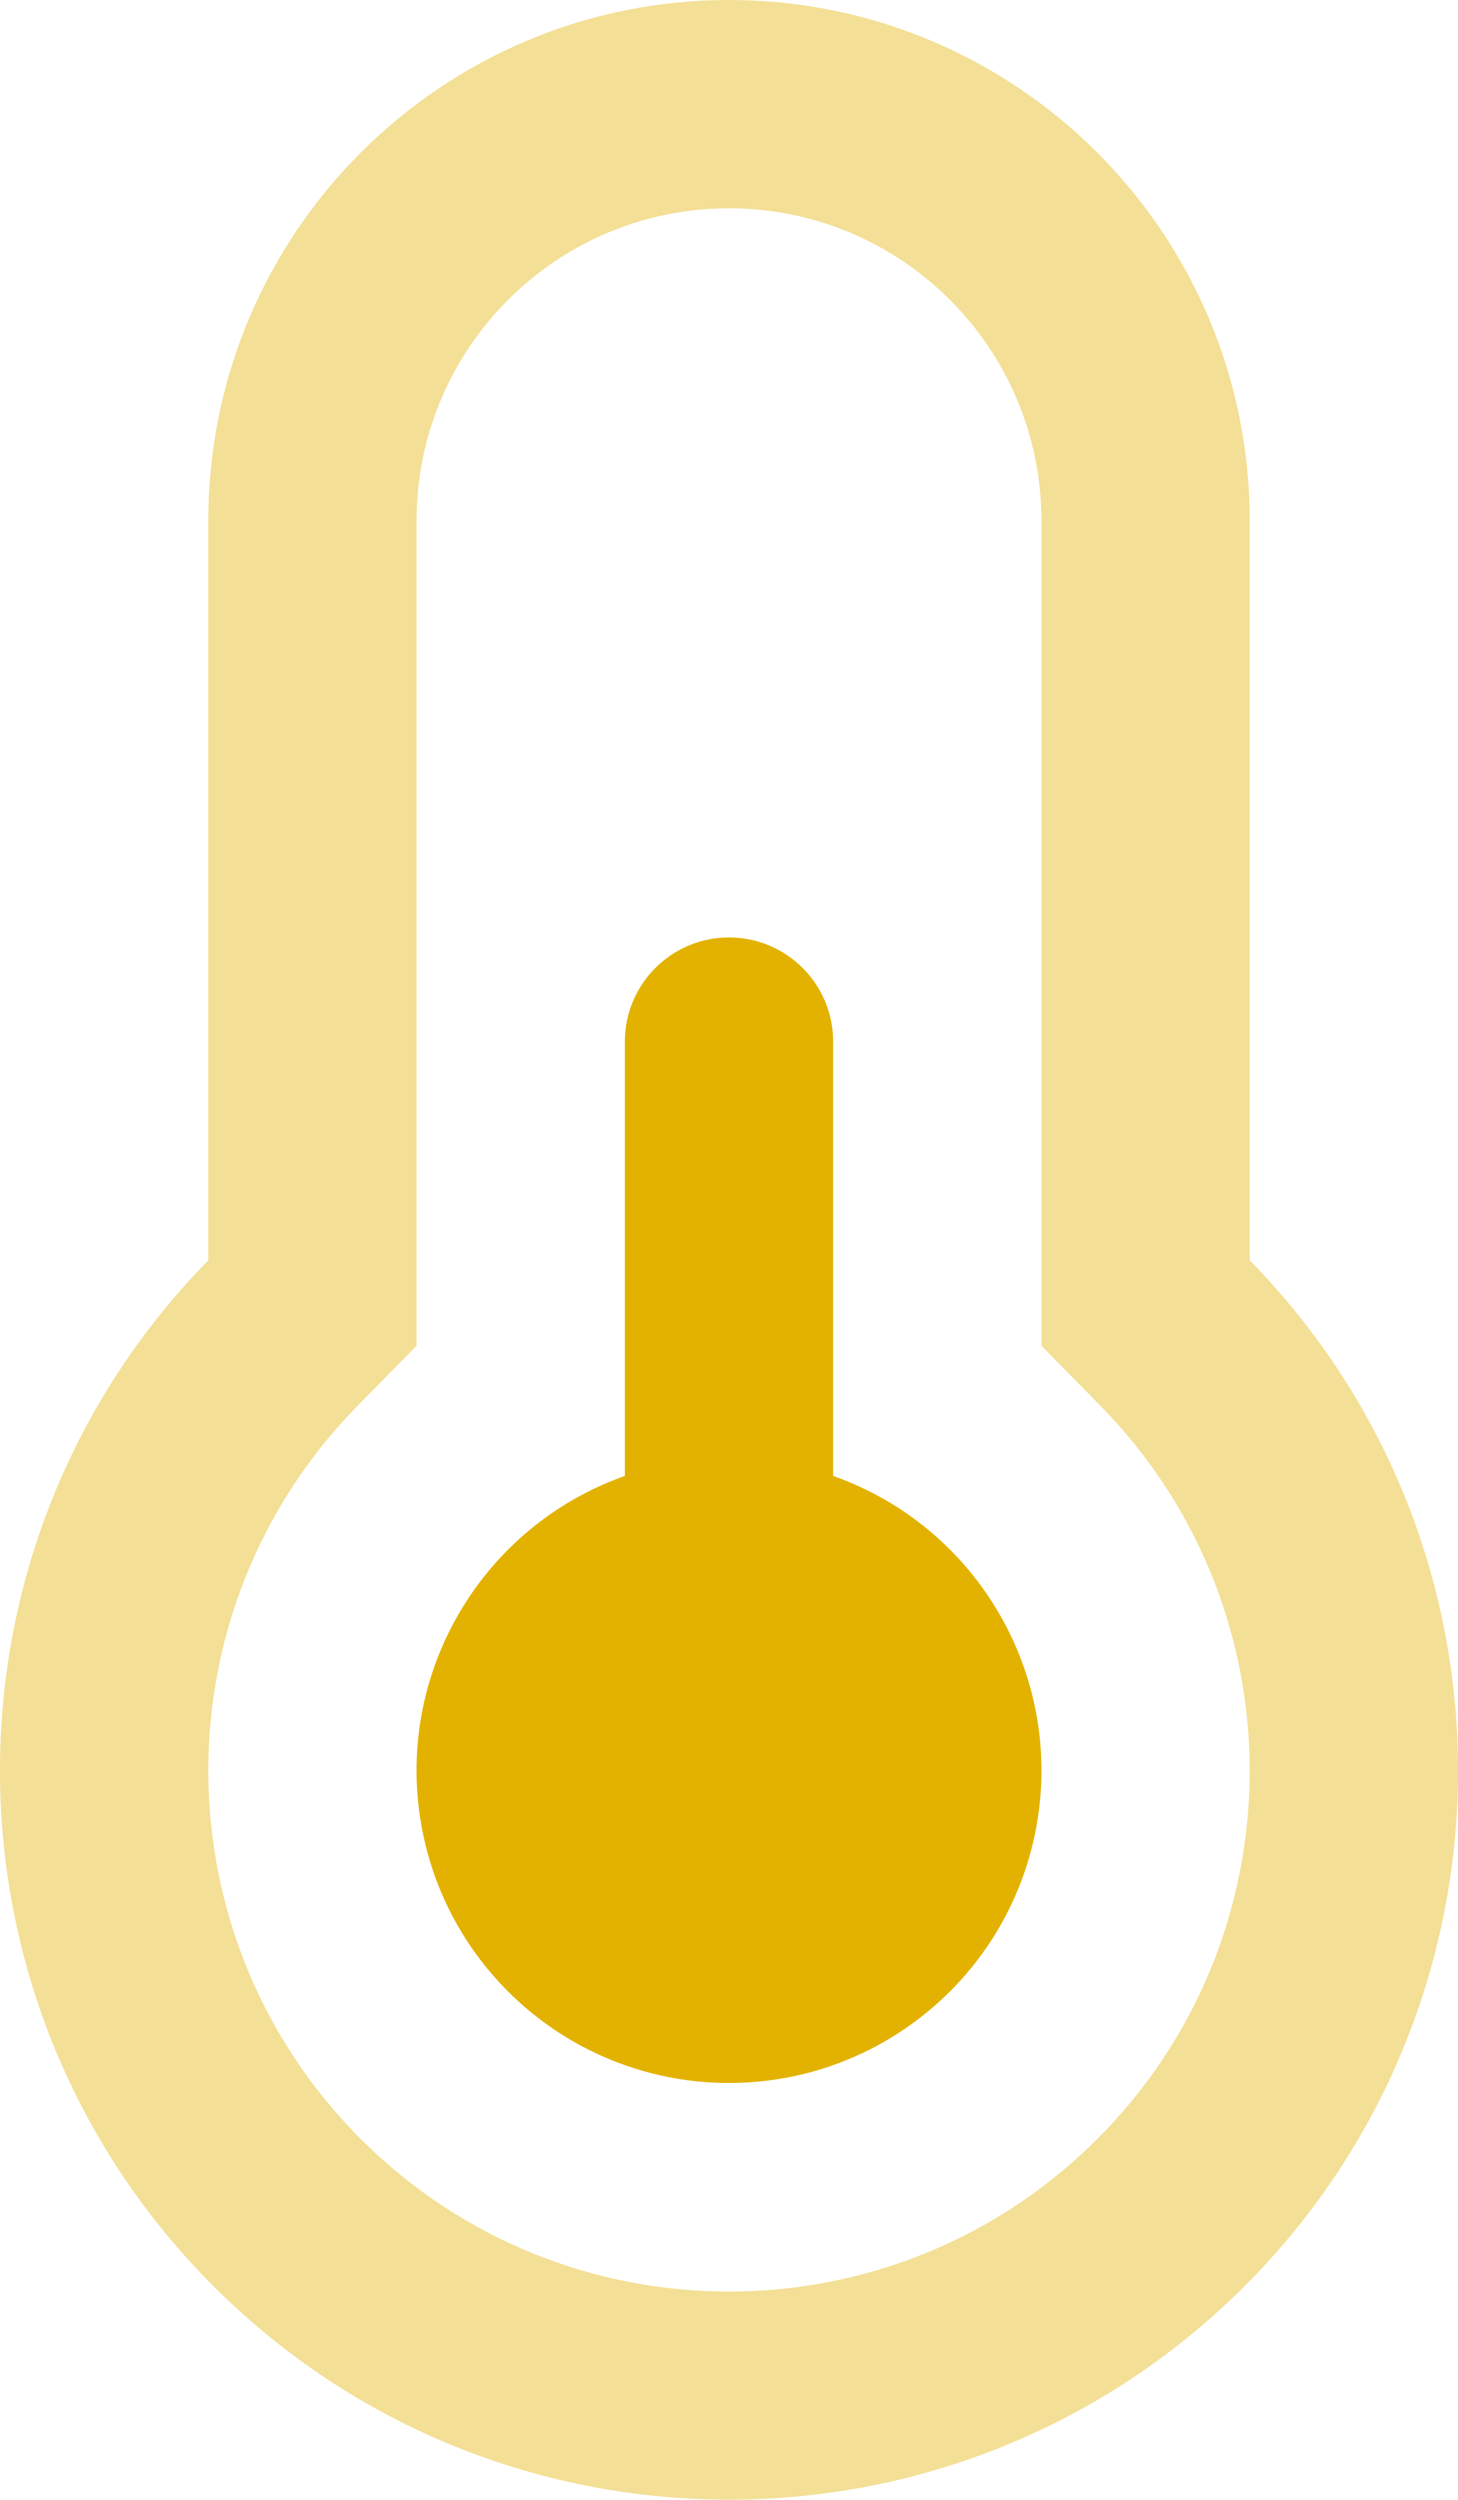 <svg xmlns="http://www.w3.org/2000/svg" width="14" height="24" viewBox="0 0 14 24">
    <g fill="none" fill-rule="evenodd">
        <path fill="#F3DF95" d="M12 12.1c2.693 2.748 2.663 7.154-.067 9.866-2.73 2.71-7.136 2.71-9.866 0C-.663 19.254-.693 14.848 2 12.1V5c0-2.761 2.239-5 5-5s5 2.239 5 5v7.1zm-1.43 1.4l-.57-.58V5c0-1.657-1.343-3-3-3S4 3.343 4 5v7.92l-.57.58c-1.924 1.963-1.904 5.11.046 7.048 1.95 1.937 5.098 1.937 7.048 0 1.95-1.937 1.97-5.085.046-7.048z"/>
        <path fill="#E3B200" d="M6 14.17V10c0-.552.448-1 1-1s1 .448 1 1v4.17c1.378.487 2.204 1.896 1.957 3.336C9.71 18.946 8.46 19.998 7 19.998c-1.461 0-2.71-1.052-2.957-2.492-.247-1.44.58-2.849 1.957-3.336z"/>
    </g>
</svg>
